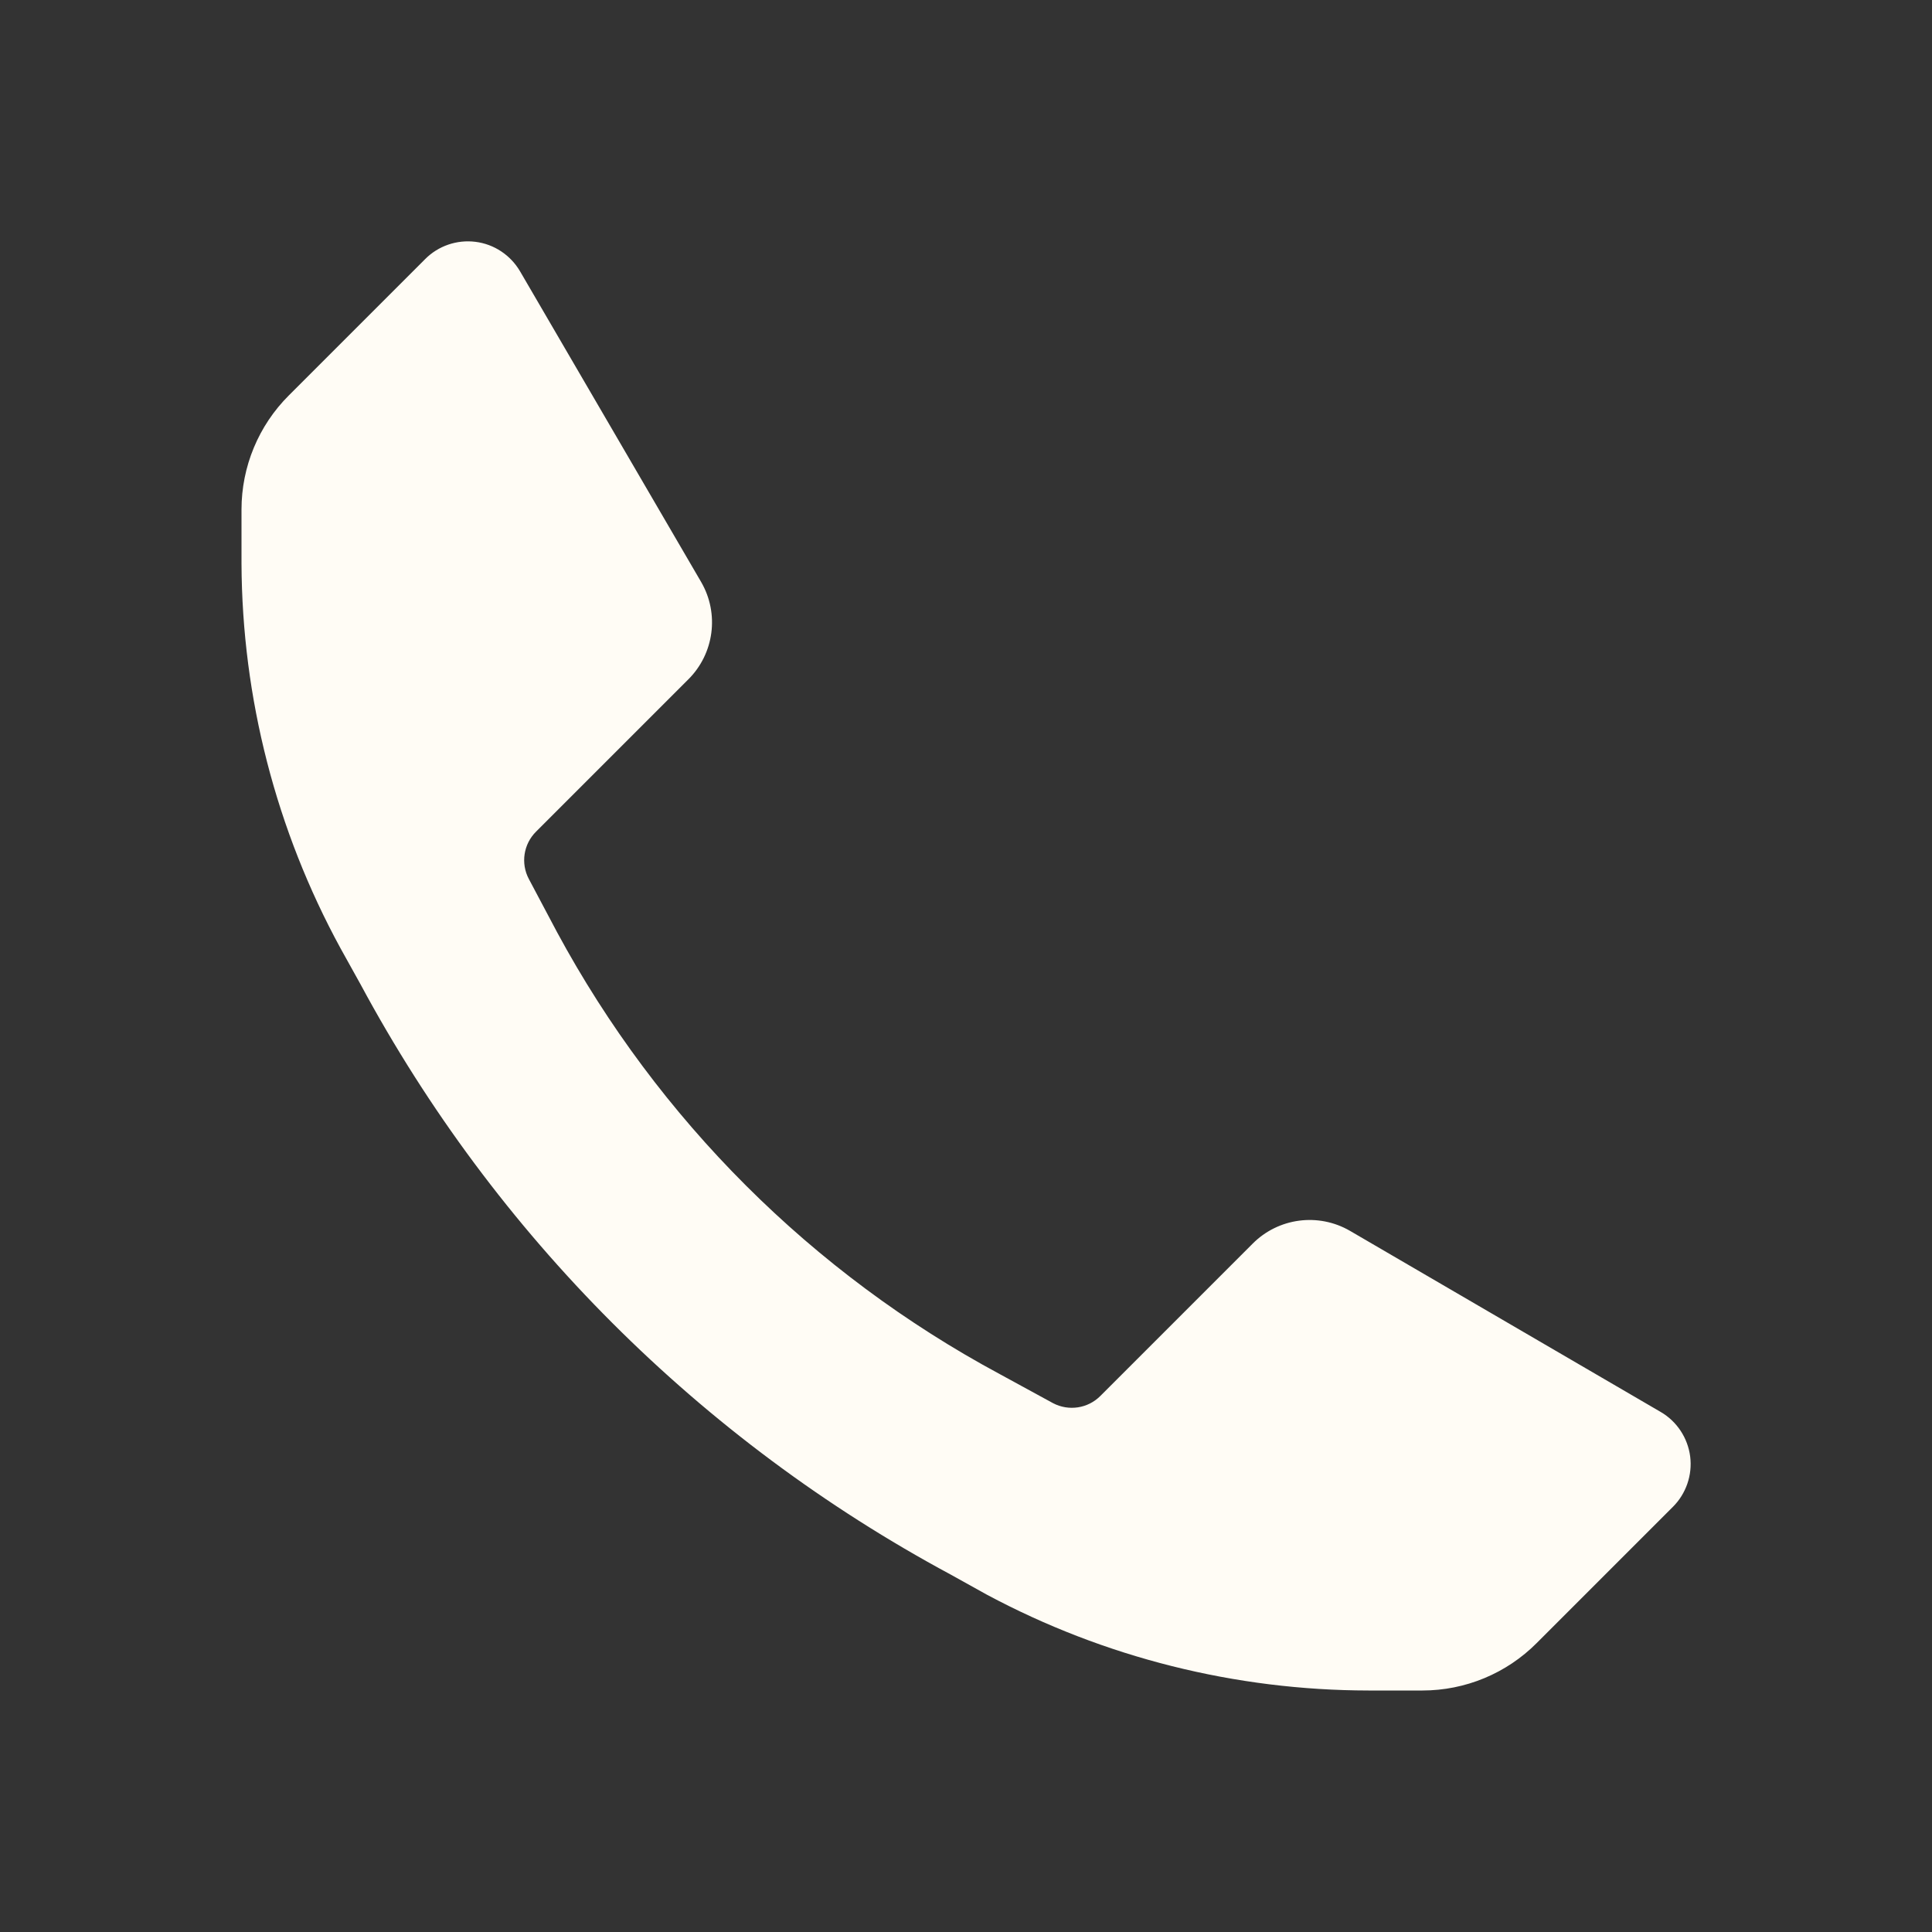 <?xml version="1.0" encoding="UTF-8"?> <svg xmlns="http://www.w3.org/2000/svg" width="24" height="24" viewBox="0 0 24 24" fill="none"><rect x="0" y="0" width="24" height="24" fill="#333333" stroke="none"/><g clip-path="url(#clip0_155_398)"><path d="M17 21C15.346 20.998 13.718 20.59 12.26 19.81L11.81 19.56C8.701 17.888 6.152 15.339 4.48 12.23L4.23 11.78C3.43 10.313 3.007 8.67 3 7V6.33C3 5.797 3.212 5.286 3.59 4.91L5.28 3.22C5.444 3.054 5.676 2.975 5.907 3.004C6.138 3.033 6.342 3.169 6.46 3.37L8.71 7.23C8.938 7.623 8.872 8.12 8.55 8.44L6.66 10.33C6.503 10.485 6.466 10.725 6.57 10.92L6.92 11.58C8.177 13.908 10.089 15.817 12.42 17.07L13.08 17.43C13.275 17.533 13.515 17.497 13.67 17.34L15.56 15.45C15.88 15.128 16.377 15.062 16.77 15.29L20.63 17.54C20.831 17.657 20.966 17.862 20.996 18.093C21.025 18.324 20.945 18.556 20.78 18.72L19.09 20.41C18.714 20.788 18.203 21 17.67 21H17Z" fill="#FFFCF5"></path></g><defs><clipPath id="clip0_155_398"><rect width="24" height="24" fill="white"></rect></clipPath></defs></svg> 